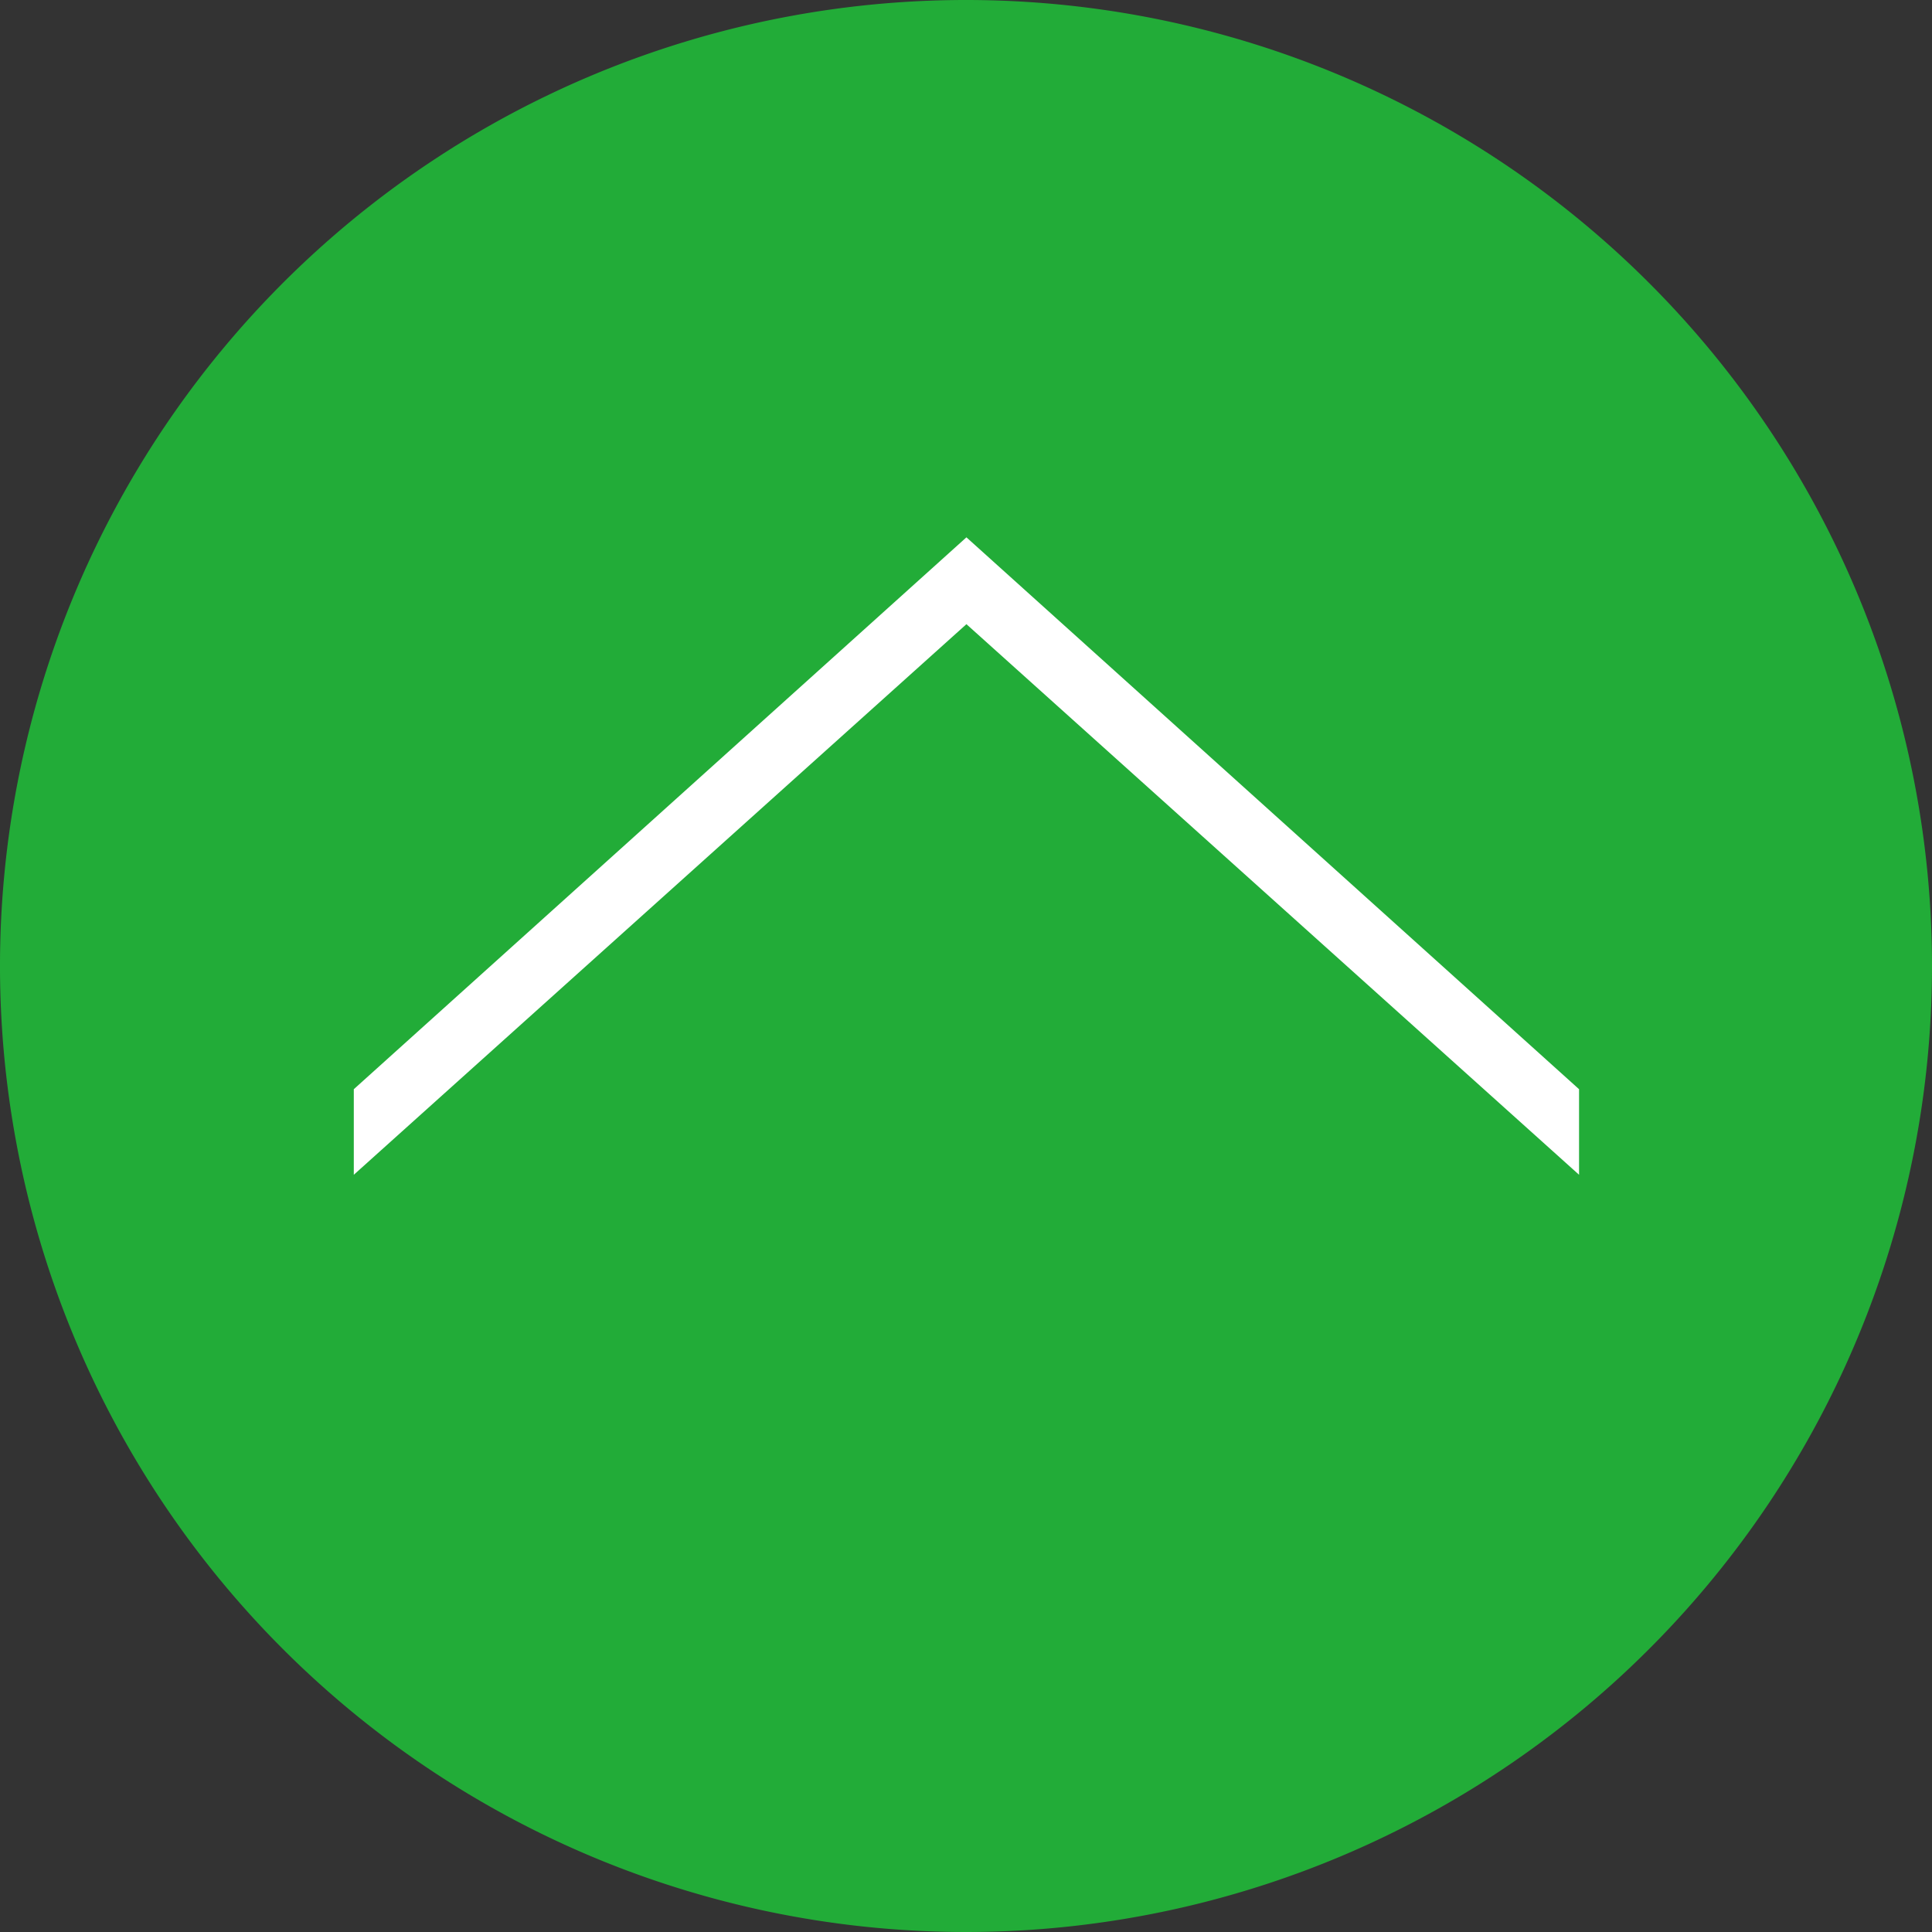 <svg id="レイヤー_1" data-name="レイヤー 1" xmlns="http://www.w3.org/2000/svg" viewBox="0 0 45.16 45.16"><rect x="0" y="0" width="45.16" height="45.16" fill="#333333" stroke="none"/><defs><style>.cls-1{fill:#22ac38;}.cls-2{fill:#fff;}</style></defs><title>btm_back_to_top</title><path class="cls-1" d="M22.57,0A22.58,22.58,0,1,0,45.16,22.57,22.58,22.58,0,0,0,22.57,0h0Z" transform="translate(0 0)"/><path class="cls-2" d="M36.91,27.46L22.59,14.59,8.27,27.46v-2l14.32-12.9,14.32,12.9v2h0Z" transform="translate(0 0)"/></svg>
